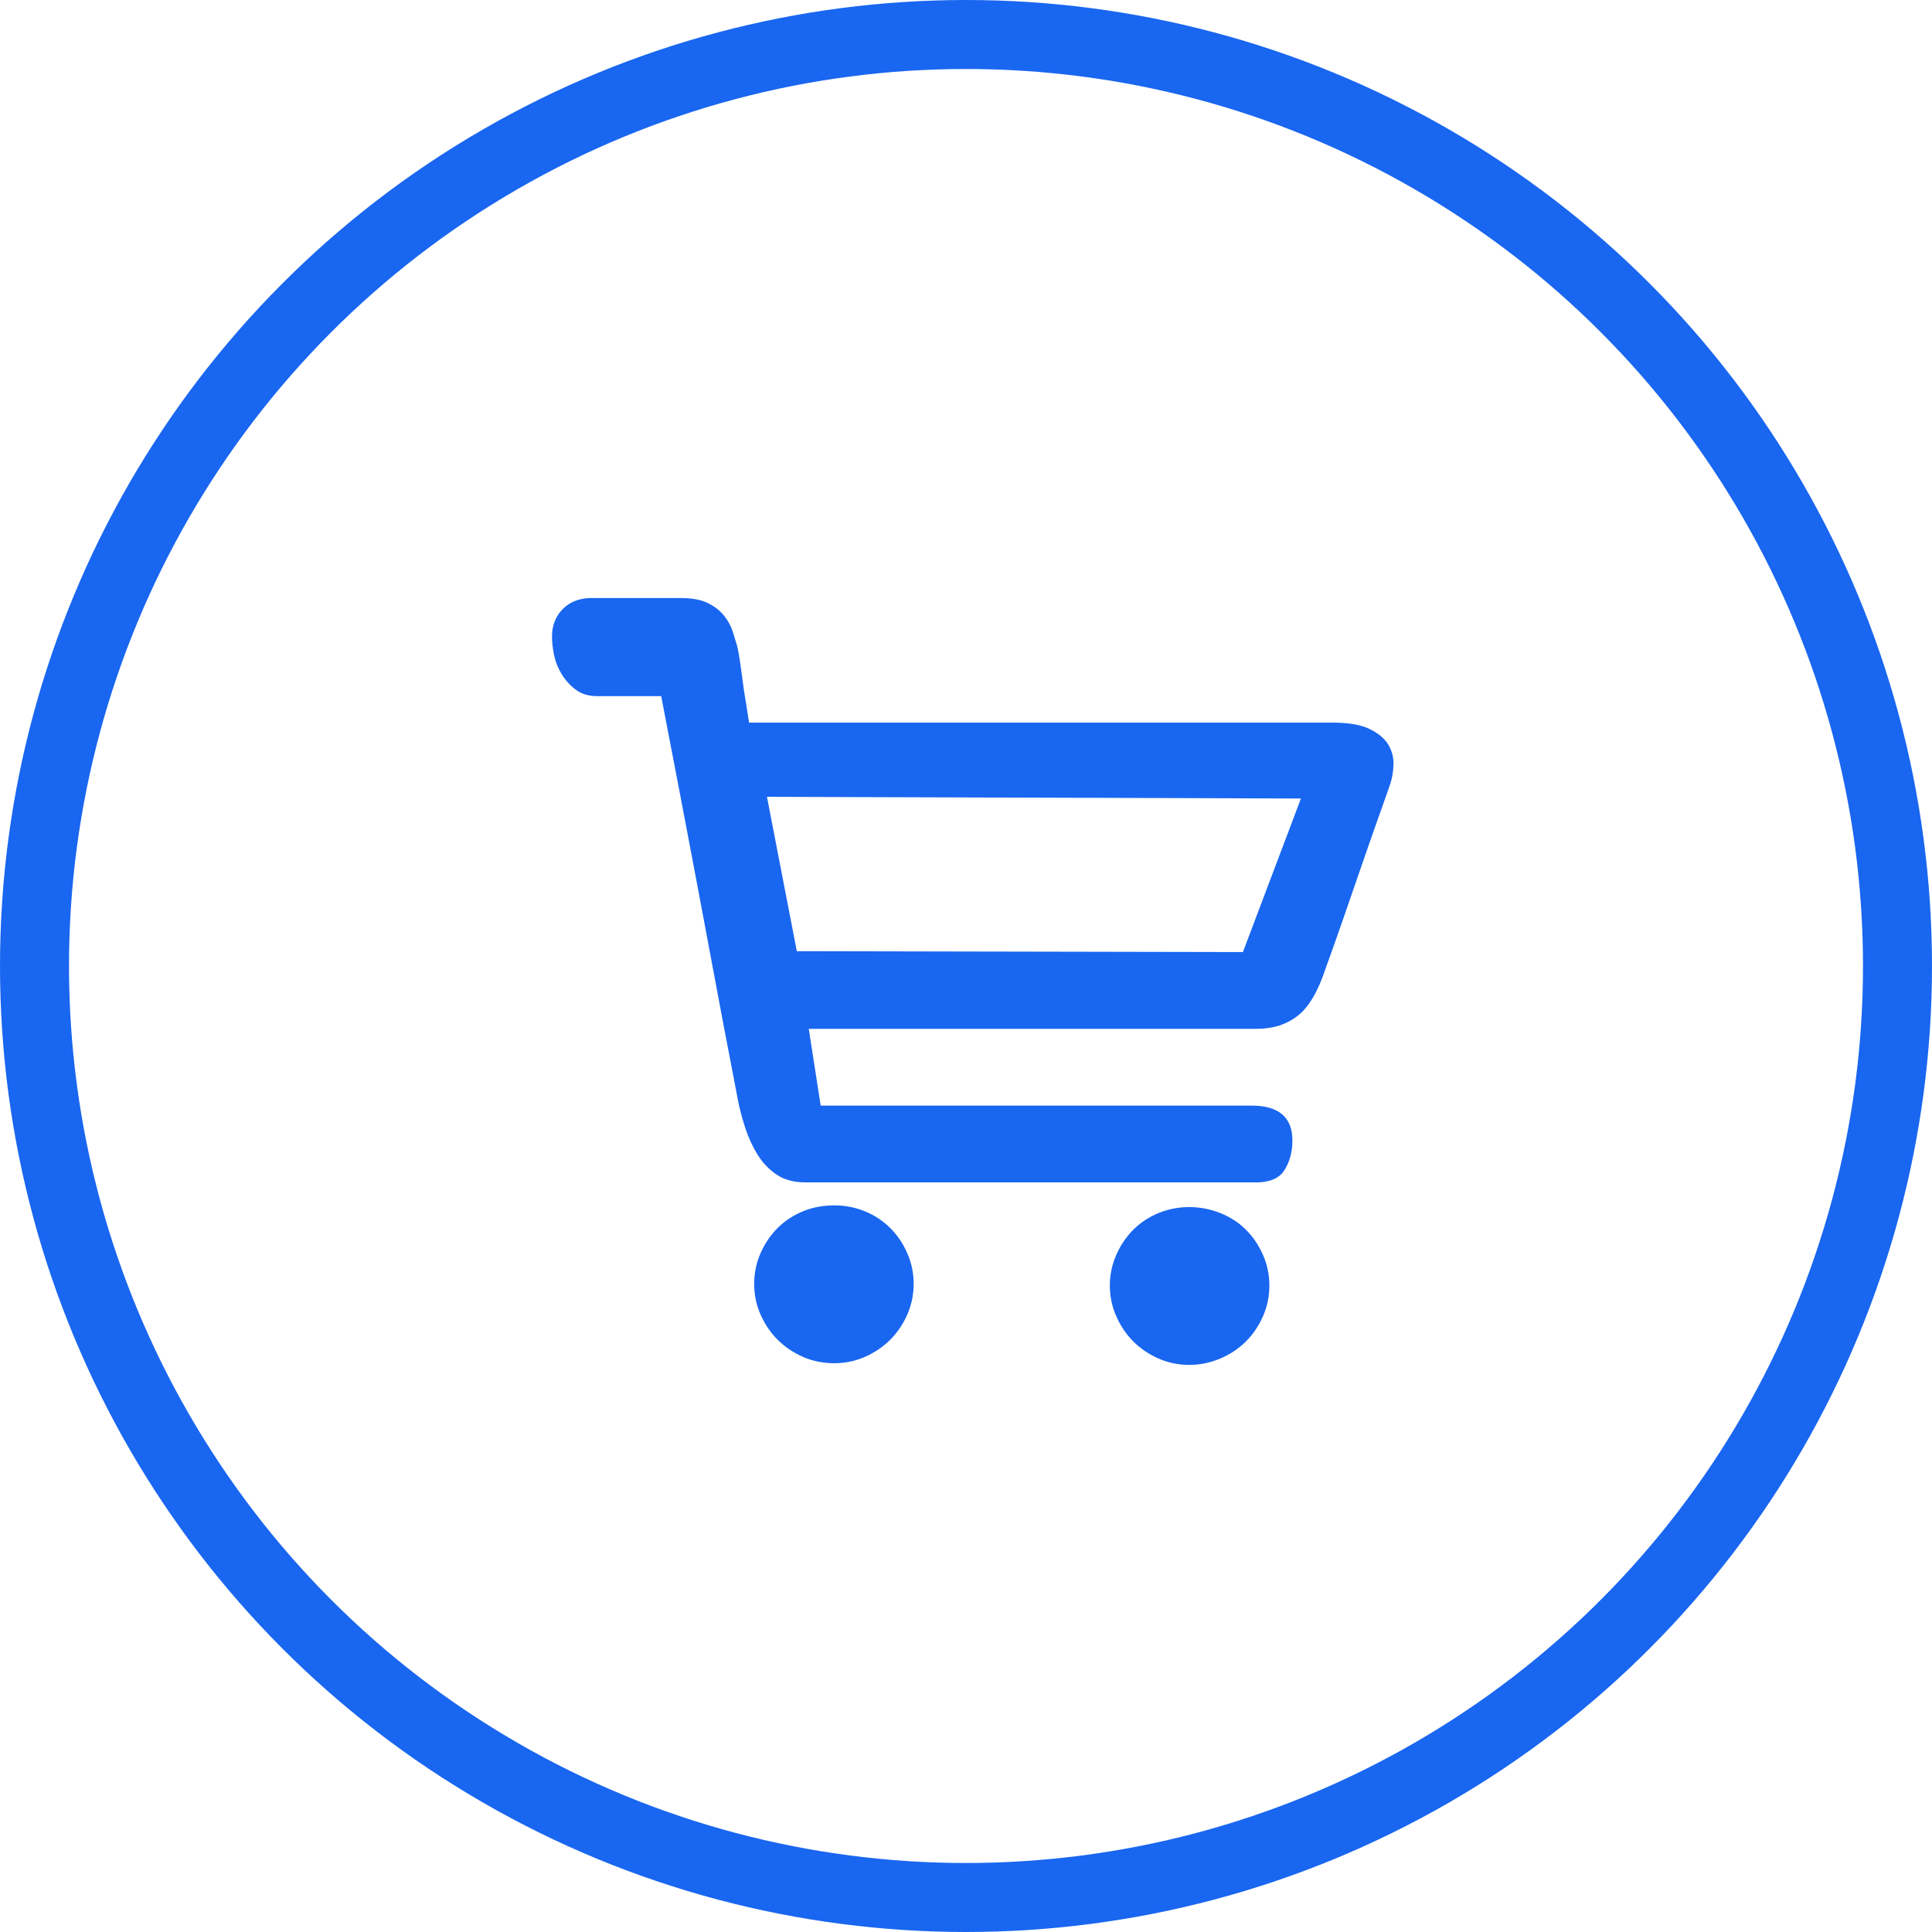 <svg width="42" height="42" viewBox="0 0 42 42" fill="none" xmlns="http://www.w3.org/2000/svg">
<g id="Group 1931">
<circle id="Ellipse 338" cx="21" cy="21" r="20.25" stroke="#1966F0" stroke-width="1.5"/>
<g id="Group 1878">
<path id="Vector" d="M18.138 26.204C18.373 26.204 18.595 26.247 18.805 26.334C19.016 26.421 19.198 26.541 19.352 26.696C19.507 26.85 19.631 27.032 19.723 27.243C19.816 27.453 19.862 27.675 19.862 27.91C19.862 28.145 19.816 28.368 19.723 28.578C19.631 28.788 19.507 28.97 19.352 29.125C19.198 29.279 19.016 29.403 18.805 29.496C18.595 29.588 18.373 29.635 18.138 29.635C17.891 29.635 17.662 29.588 17.452 29.496C17.242 29.403 17.059 29.279 16.905 29.125C16.75 28.97 16.627 28.788 16.534 28.578C16.441 28.368 16.395 28.145 16.395 27.91C16.395 27.675 16.441 27.453 16.534 27.243C16.627 27.032 16.75 26.85 16.905 26.696C17.059 26.541 17.242 26.421 17.452 26.334C17.662 26.247 17.891 26.204 18.138 26.204ZM25.852 26.241C26.087 26.241 26.312 26.285 26.529 26.371C26.745 26.458 26.931 26.578 27.085 26.733C27.24 26.887 27.363 27.07 27.456 27.28C27.549 27.49 27.595 27.712 27.595 27.947C27.595 28.182 27.549 28.405 27.456 28.615C27.363 28.825 27.24 29.007 27.085 29.162C26.931 29.317 26.745 29.44 26.529 29.533C26.312 29.625 26.087 29.672 25.852 29.672C25.617 29.672 25.395 29.625 25.184 29.533C24.974 29.44 24.792 29.317 24.637 29.162C24.483 29.007 24.359 28.825 24.267 28.615C24.174 28.405 24.127 28.182 24.127 27.947C24.127 27.712 24.174 27.49 24.267 27.28C24.359 27.07 24.483 26.887 24.637 26.733C24.792 26.578 24.974 26.458 25.184 26.371C25.395 26.285 25.617 26.241 25.852 26.241ZM28.967 15.709C29.313 15.709 29.582 15.755 29.774 15.848C29.965 15.941 30.102 16.055 30.182 16.191C30.262 16.327 30.299 16.472 30.293 16.627C30.287 16.781 30.265 16.914 30.228 17.025C30.191 17.137 30.111 17.365 29.987 17.711C29.863 18.058 29.731 18.438 29.588 18.852C29.446 19.266 29.304 19.677 29.162 20.085C29.02 20.493 28.905 20.814 28.819 21.049C28.658 21.544 28.457 21.887 28.216 22.078C27.975 22.27 27.675 22.366 27.317 22.366H26.668H25.481H23.923H22.18H17.582L17.841 24.035H27.206C27.799 24.035 28.096 24.288 28.096 24.795C28.096 25.042 28.037 25.259 27.919 25.444C27.802 25.629 27.57 25.716 27.224 25.704H26.334H24.628H22.477H20.308H18.509H17.507C17.26 25.704 17.053 25.648 16.886 25.537C16.719 25.425 16.58 25.28 16.469 25.101C16.358 24.922 16.268 24.727 16.2 24.517C16.132 24.307 16.08 24.109 16.043 23.923C16.03 23.849 15.996 23.67 15.941 23.386C15.885 23.101 15.817 22.746 15.736 22.319C15.656 21.893 15.566 21.417 15.468 20.892C15.369 20.366 15.27 19.838 15.171 19.306C14.936 18.058 14.67 16.667 14.374 15.134H12.983C12.797 15.134 12.643 15.088 12.519 14.995C12.396 14.902 12.294 14.791 12.213 14.661C12.133 14.531 12.077 14.392 12.046 14.244C12.015 14.095 12 13.959 12 13.836C12 13.588 12.083 13.385 12.25 13.224C12.417 13.063 12.643 12.989 12.927 13.001H14.8C15.047 13.001 15.245 13.038 15.393 13.113C15.542 13.187 15.659 13.28 15.746 13.391C15.832 13.502 15.894 13.616 15.931 13.734C15.968 13.851 15.999 13.953 16.024 14.04C16.049 14.139 16.073 14.278 16.098 14.457C16.123 14.636 16.148 14.819 16.172 15.004C16.209 15.226 16.246 15.461 16.284 15.709H28.967ZM28.281 17.359L16.673 17.322L17.322 20.678L27.02 20.697L28.281 17.359Z" fill="#1966F0"/>
</g>
</g>
</svg>
